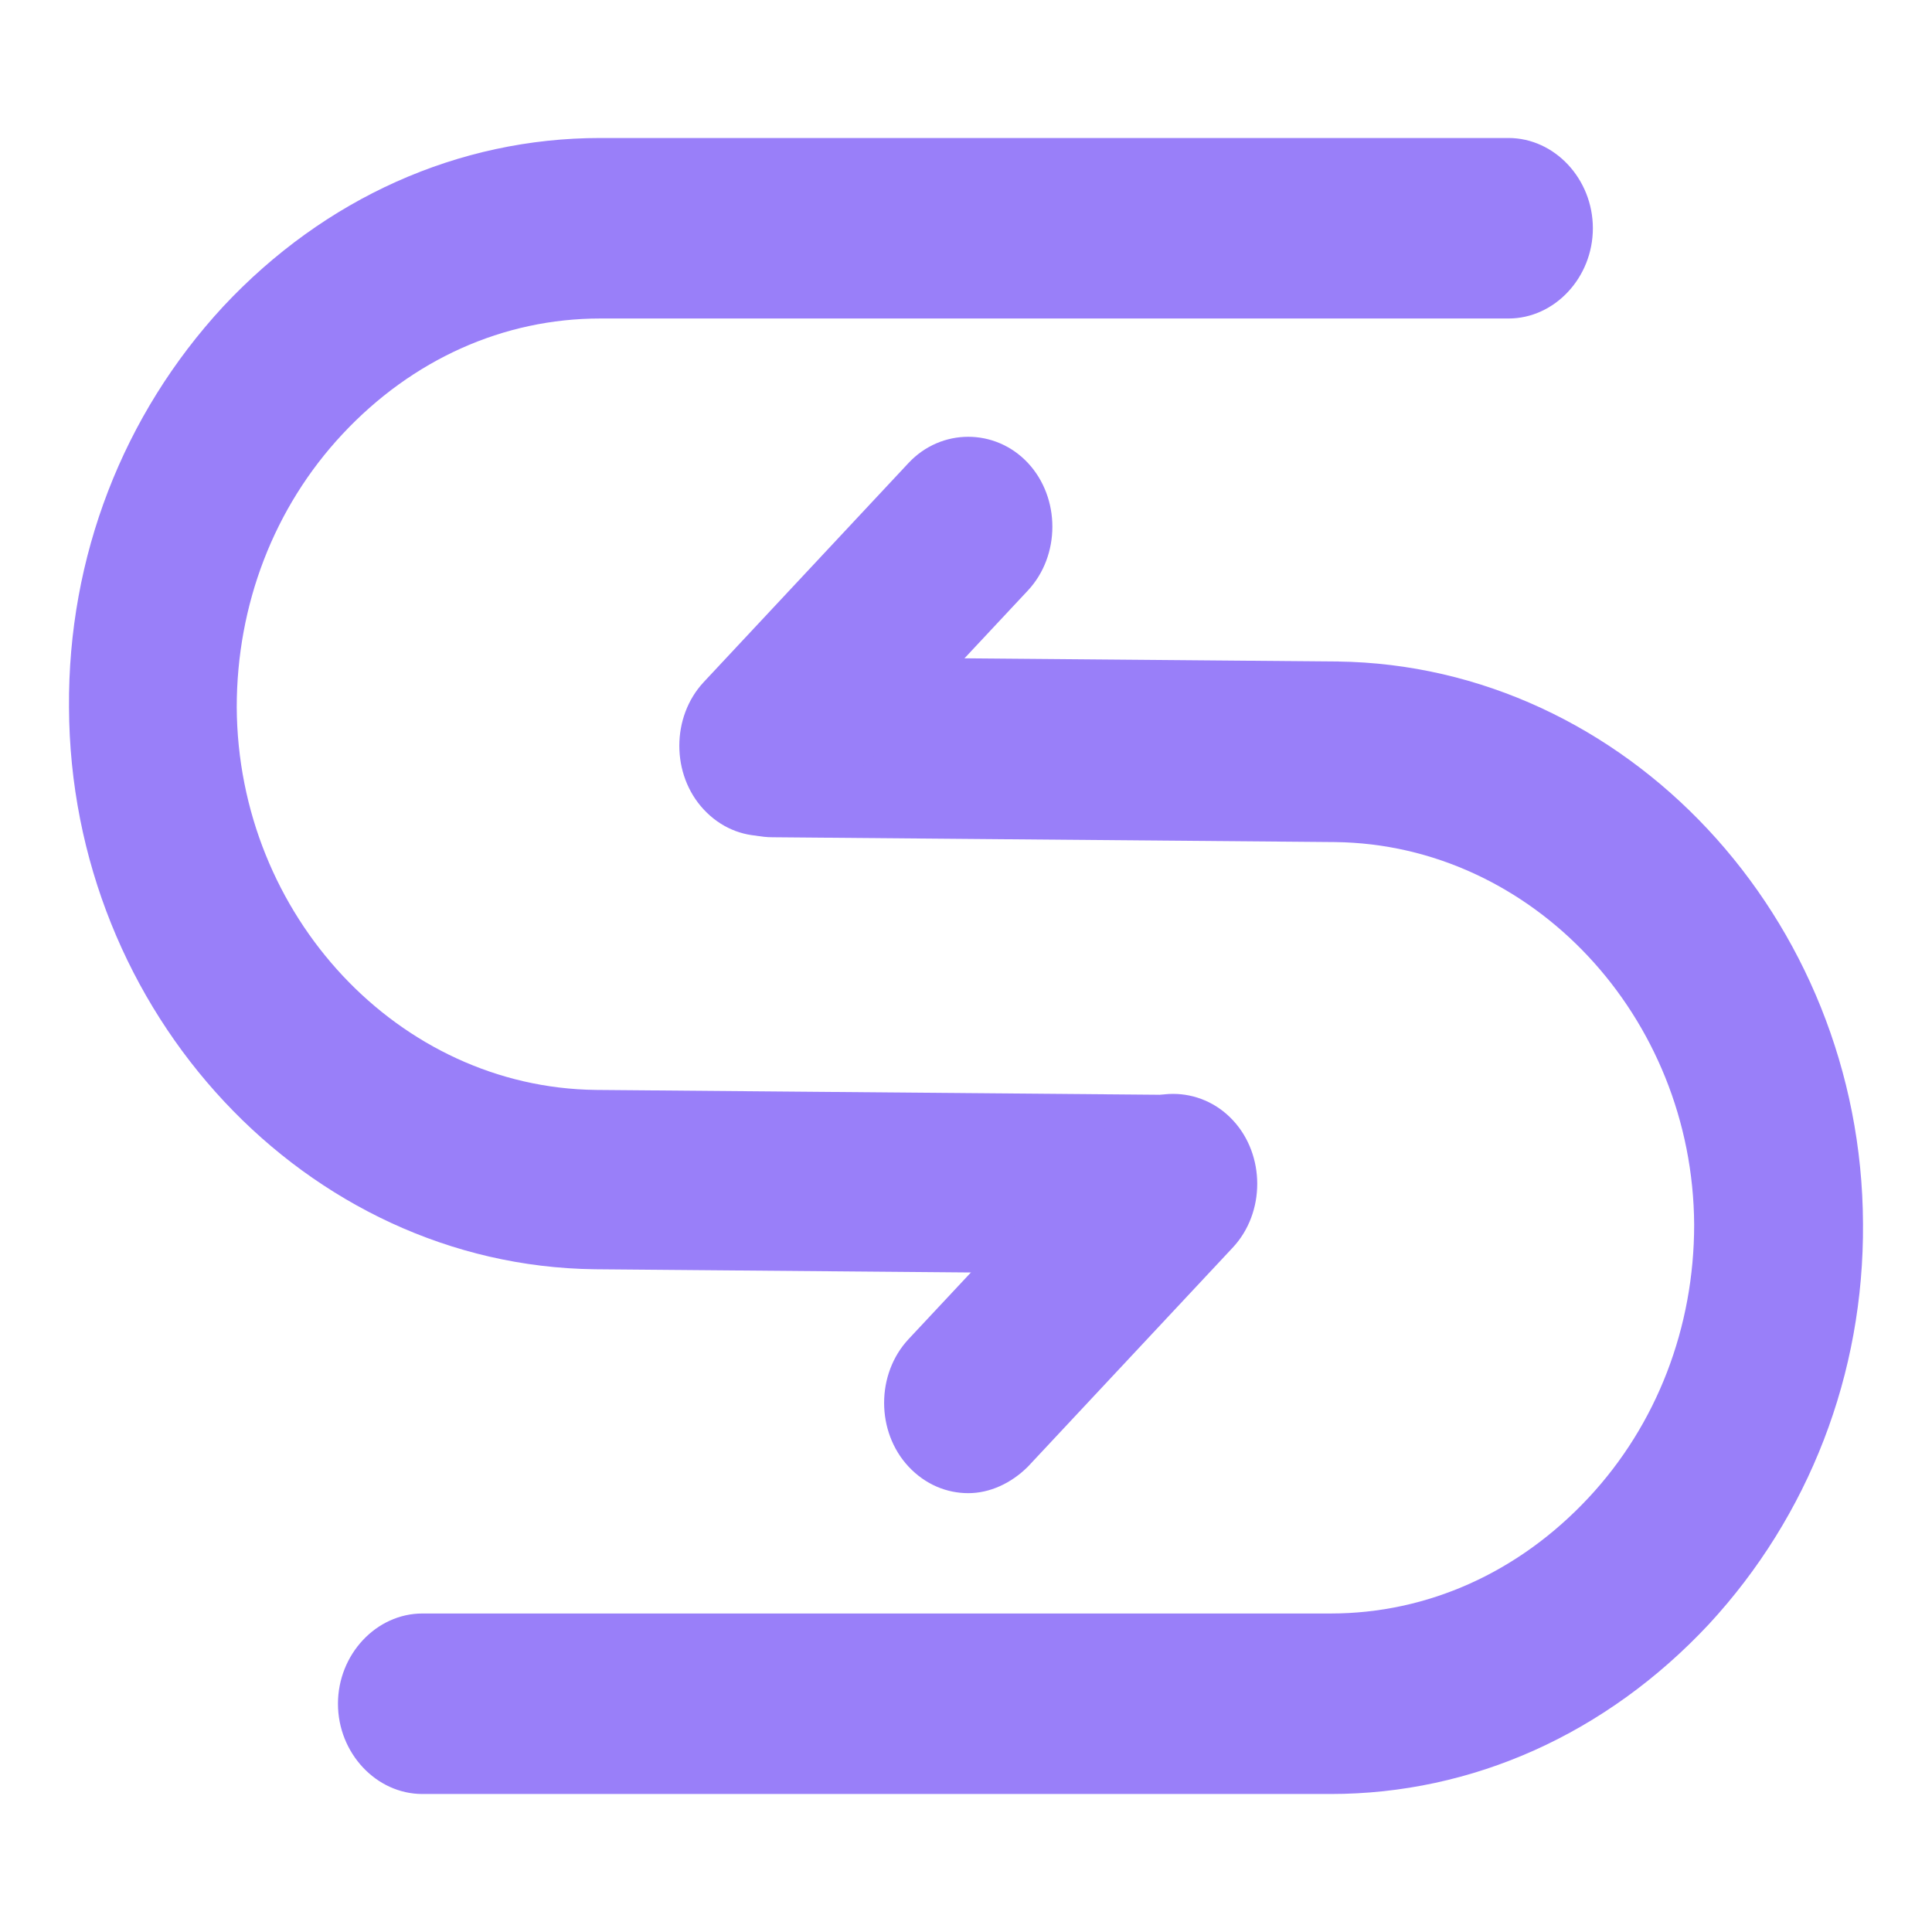 <svg width="28" height="28" viewBox="0 0 28 28" fill="none" xmlns="http://www.w3.org/2000/svg">
<g id="Old logo skinpay">
<g id="Vector">
<path fill-rule="evenodd" clip-rule="evenodd" d="M19.285 26H6.122C5.453 26 4.898 25.407 4.898 24.692C4.898 23.977 5.453 23.384 6.122 23.384H19.285C20.687 23.384 22.009 22.791 23.02 21.709C24.015 20.645 24.553 19.233 24.553 17.75C24.537 14.732 22.204 12.238 19.35 12.204L11.194 12.134C10.526 12.134 9.971 11.541 9.987 10.808C9.987 10.093 10.542 9.517 11.211 9.517H11.227L19.383 9.587C23.558 9.64 26.983 13.302 27 17.733C27.016 19.913 26.217 21.971 24.765 23.541C23.281 25.128 21.34 26 19.285 26Z" fill="#997FF9"/>
<path fill-rule="evenodd" clip-rule="evenodd" d="M16.789 18.465C16.773 18.465 16.773 18.465 16.789 18.465L8.618 18.395C4.442 18.343 1.017 14.68 1 10.25C0.984 8.07 1.783 6.012 3.235 4.442C4.703 2.872 6.644 2 8.699 2H21.862C22.531 2 23.085 2.593 23.085 3.308C23.085 4.023 22.531 4.616 21.862 4.616H8.699C7.296 4.616 5.975 5.209 4.964 6.291C3.969 7.355 3.431 8.767 3.431 10.25C3.447 13.268 5.779 15.762 8.634 15.796L16.789 15.866C17.458 15.866 18.013 16.459 17.996 17.192C17.996 17.89 17.458 18.465 16.789 18.465Z" fill="#997FF9"/>
<path fill-rule="evenodd" clip-rule="evenodd" d="M14.033 21.64C13.723 21.64 13.413 21.517 13.168 21.256C12.695 20.75 12.695 19.913 13.168 19.407L16.137 16.233C16.61 15.727 17.393 15.727 17.866 16.233C18.339 16.738 18.339 17.576 17.866 18.081L14.897 21.256C14.652 21.5 14.342 21.64 14.033 21.64Z" fill="#997FF9"/>
<path fill-rule="evenodd" clip-rule="evenodd" d="M11.064 12.116C10.754 12.116 10.444 11.994 10.2 11.733C9.727 11.227 9.727 10.39 10.2 9.884L13.168 6.709C13.641 6.204 14.424 6.204 14.897 6.709C15.37 7.215 15.37 8.052 14.897 8.558L11.928 11.733C11.684 11.994 11.374 12.116 11.064 12.116Z" fill="#997FF9"/>
</g>
</g>
</svg>
